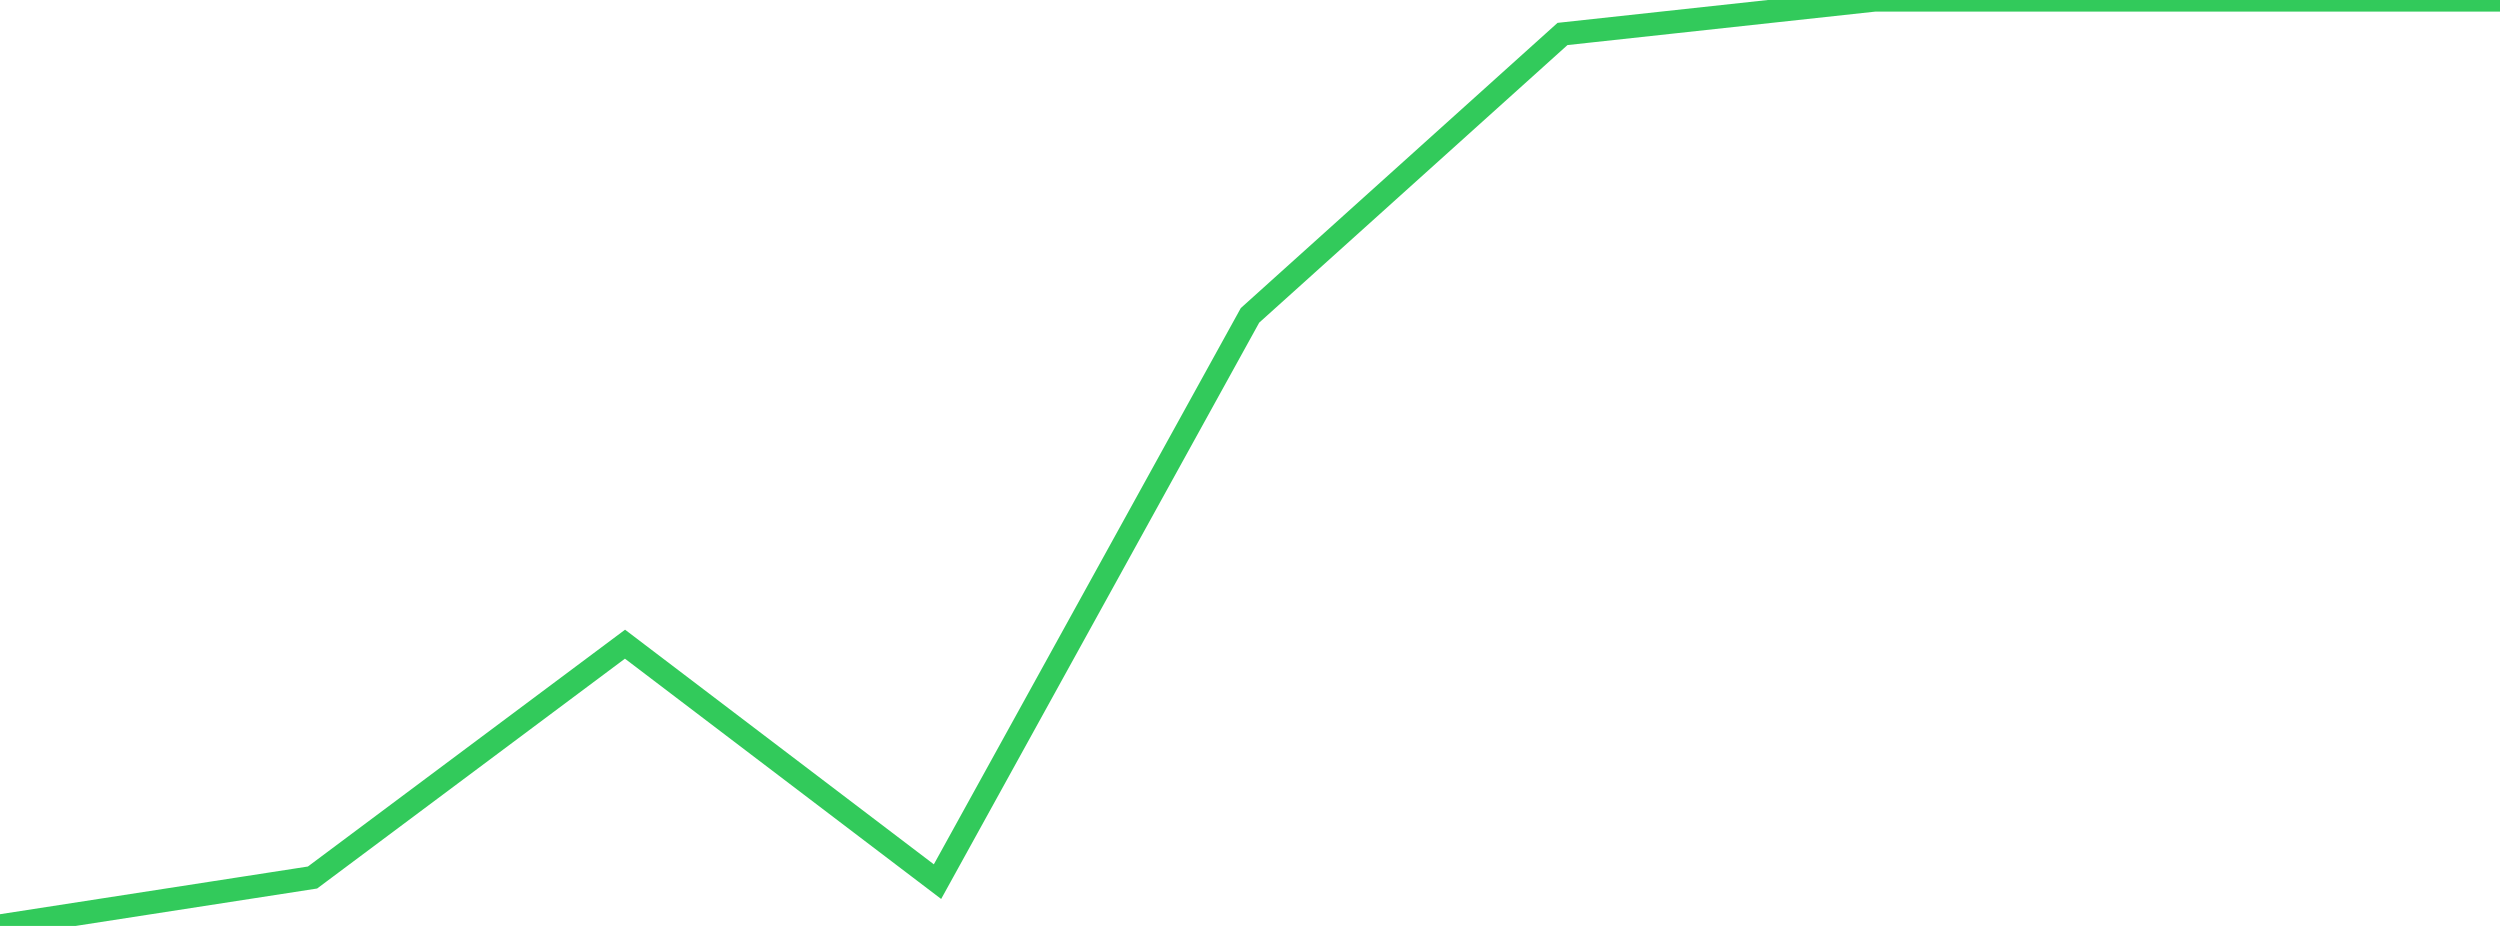 <?xml version="1.0" standalone="no"?>
<!DOCTYPE svg PUBLIC "-//W3C//DTD SVG 1.1//EN" "http://www.w3.org/Graphics/SVG/1.1/DTD/svg11.dtd">

<svg width="135" height="50" viewBox="0 0 135 50" preserveAspectRatio="none" 
  xmlns="http://www.w3.org/2000/svg"
  xmlns:xlink="http://www.w3.org/1999/xlink">


<polyline points="0.0, 50.0 16.875, 47.386 33.75, 34.786 50.625, 47.609 67.5, 17.029 84.375, 1.834 101.25, 0.0 118.125, 0.0 135.0, 0.0" fill="none" stroke="#32ca5b" stroke-width="1.25"/>

</svg>